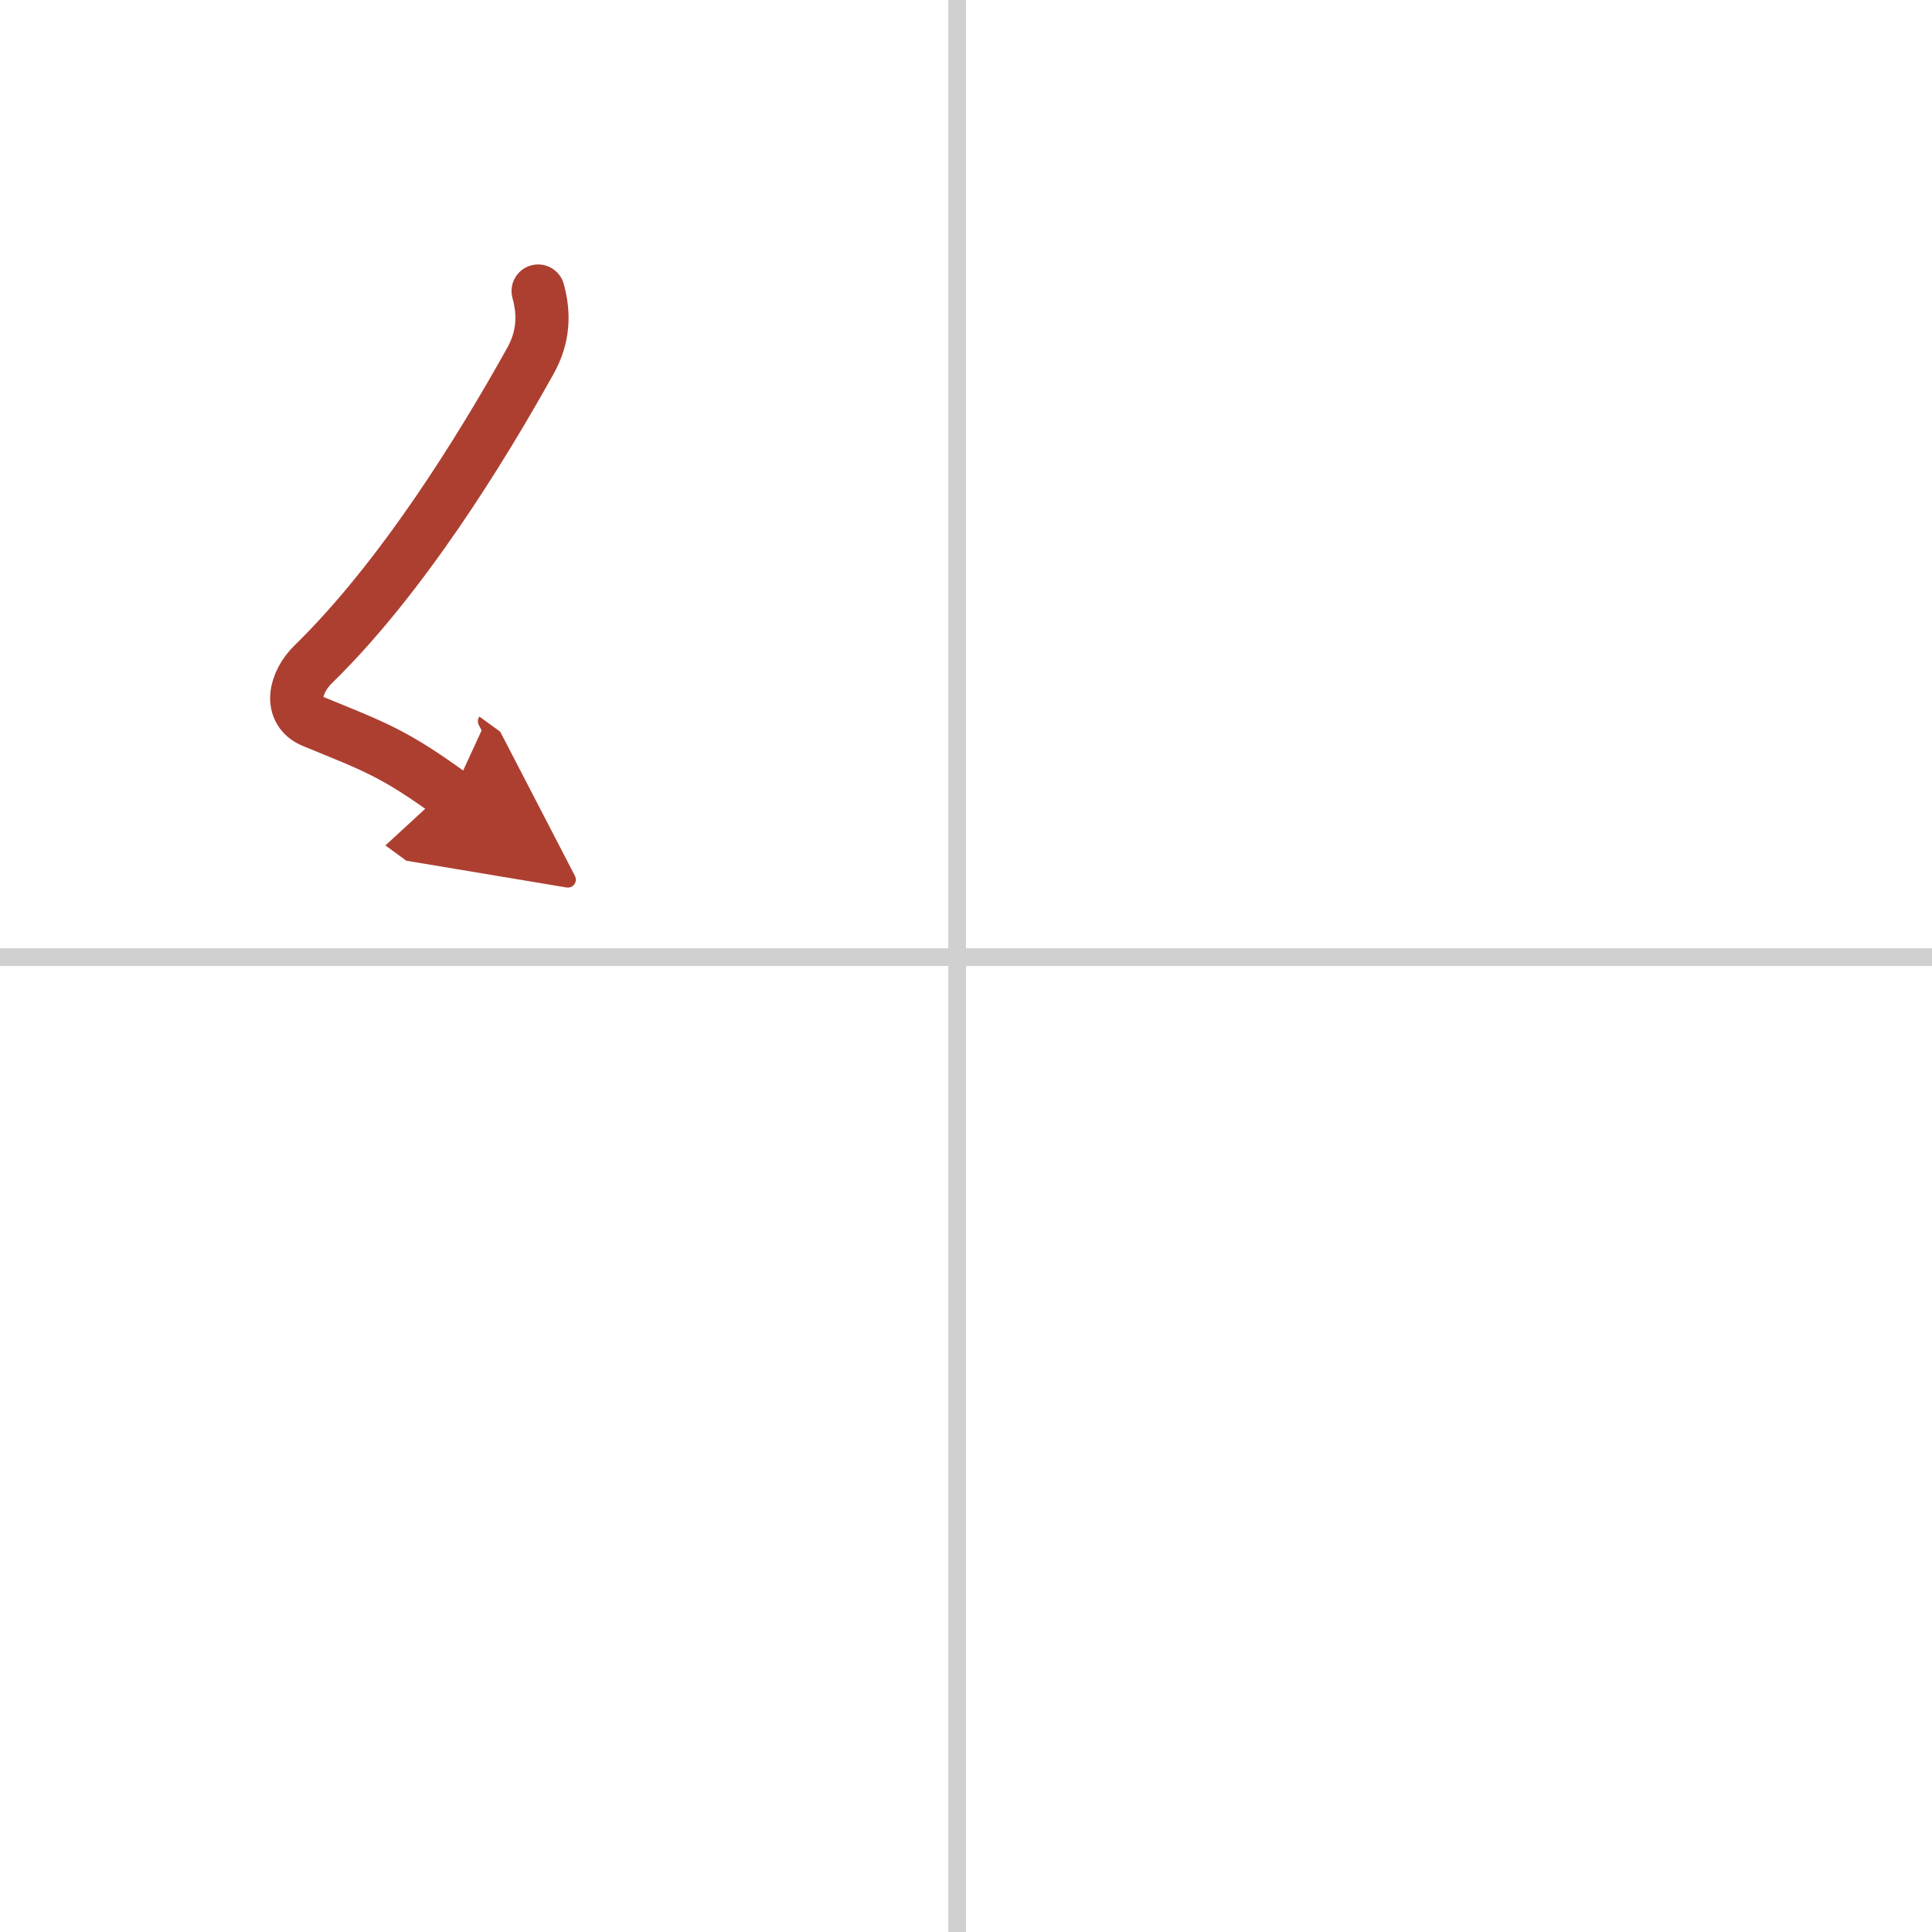 <svg width="400" height="400" viewBox="0 0 109 109" xmlns="http://www.w3.org/2000/svg"><defs><marker id="a" markerWidth="4" orient="auto" refX="1" refY="5" viewBox="0 0 10 10"><polyline points="0 0 10 5 0 10 1 5" fill="#ad3f31" stroke="#ad3f31"/></marker></defs><g fill="none" stroke-linecap="round" stroke-linejoin="round" stroke-width="3"><rect width="100%" height="100%" fill="#fff" stroke="#fff"/><line x1="54" x2="54" y2="109" stroke="#d0d0d0" stroke-width="1"/><line x2="109" y1="54" y2="54" stroke="#d0d0d0" stroke-width="1"/><path d="m30.36 16.42c0.36 1.3 0.31 2.6-0.43 3.93-2.8 5.03-7.28 12.27-12.25 17.12-1.06 1.03-1.43 2.66 0 3.24 3.44 1.41 4.54 1.77 7.81 4.15" marker-end="url(#a)" stroke="#ad3f31"/></g></svg>
